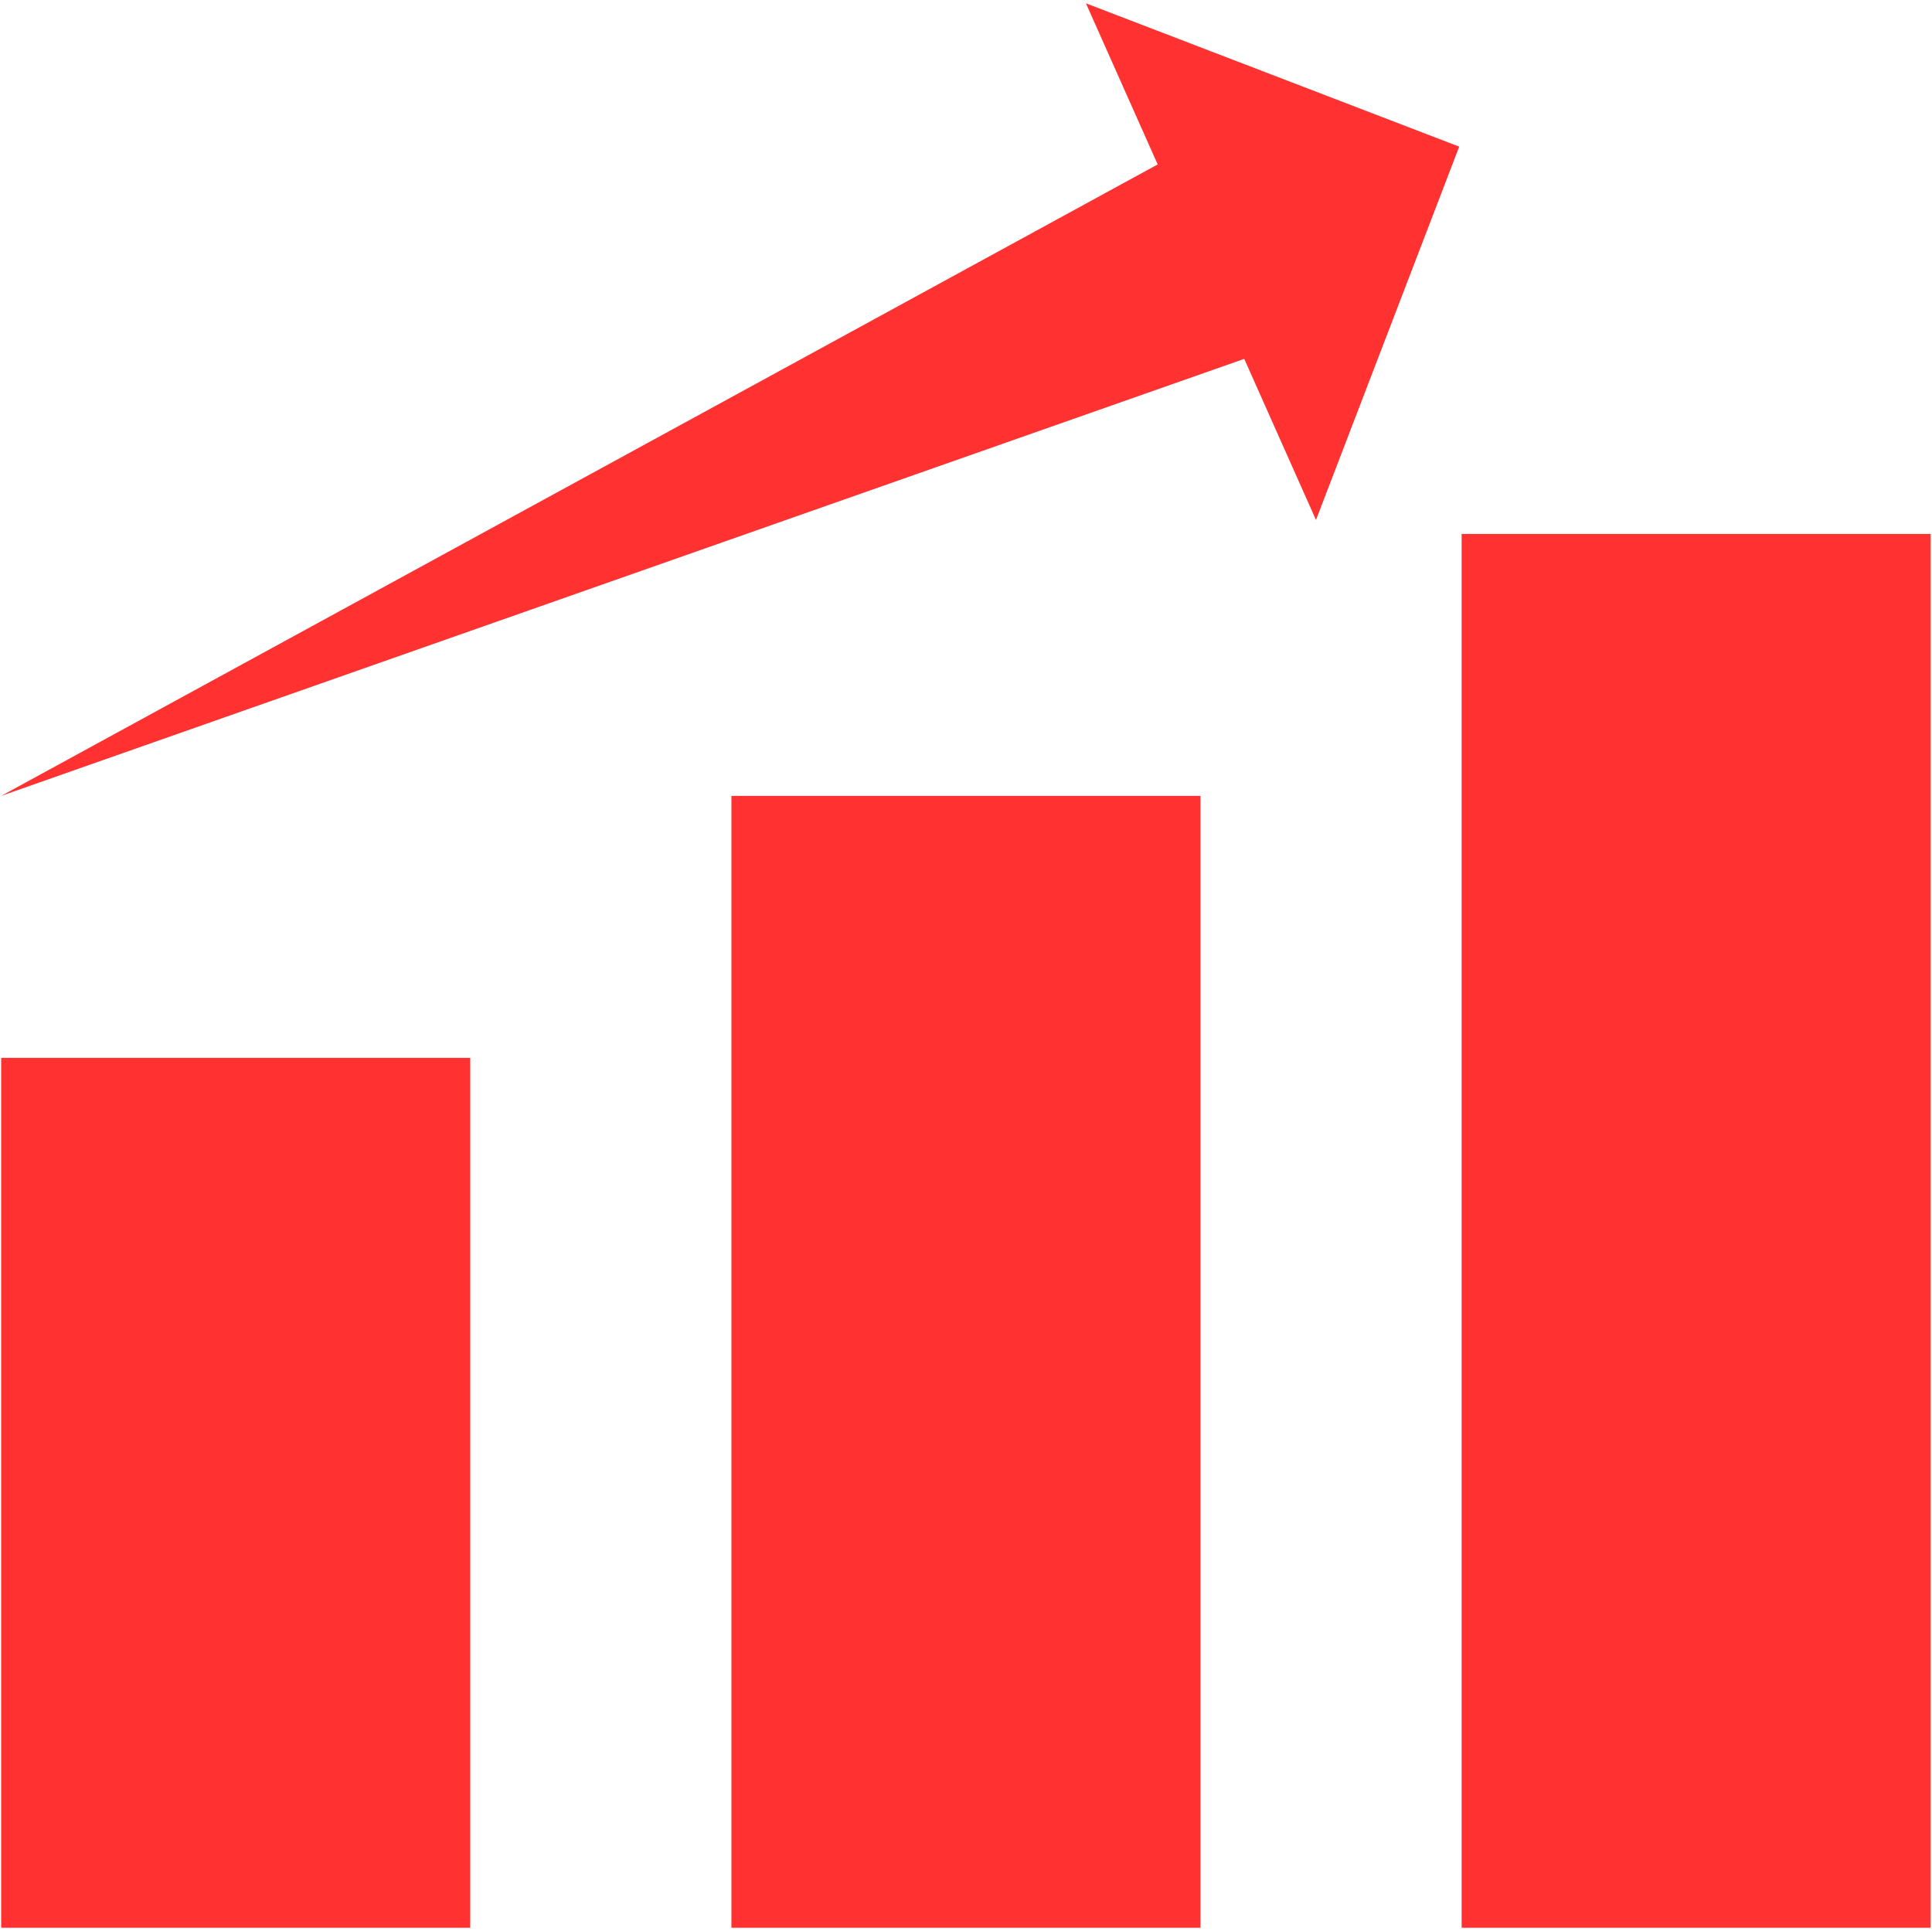 <svg xmlns="http://www.w3.org/2000/svg" xmlns:xlink="http://www.w3.org/1999/xlink" width="1024" zoomAndPan="magnify" viewBox="0 0 768 768" height="1024" preserveAspectRatio="xMidYMid meet" version="1.0"><defs><clipPath id="2ad8c85bf7"><path d="M 0.465 420.133 L 187 420.133 L 187 766.32 L 0.465 766.32 Z M 0.465 420.133 " clip-rule="nonzero"/></clipPath><clipPath id="73dc388d1e"><path d="M 290 316 L 477.406 316 L 477.406 766.32 L 290 766.32 Z M 290 316 " clip-rule="nonzero"/></clipPath><clipPath id="a221e7e793"><path d="M 581 212 L 767.48 212 L 767.48 766.32 L 581 766.32 Z M 581 212 " clip-rule="nonzero"/></clipPath><clipPath id="e2c7a9cbe9"><path d="M 431 1.32 L 581 1.32 L 581 207 L 431 207 Z M 431 1.32 " clip-rule="nonzero"/></clipPath></defs><g clip-path="url(#2ad8c85bf7)"><path fill="#ff3131" d="M 0.465 766.66 L 186.926 766.66 L 186.926 420.508 L 0.465 420.508 L 0.465 766.66 " fill-opacity="1" fill-rule="nonzero"/></g><g clip-path="url(#73dc388d1e)"><path fill="#ff3131" d="M 290.746 766.66 L 477.207 766.66 L 477.207 316.379 L 290.746 316.379 L 290.746 766.66 " fill-opacity="1" fill-rule="nonzero"/></g><g clip-path="url(#a221e7e793)"><path fill="#ff3131" d="M 581.02 766.66 L 767.484 766.66 L 767.484 212.25 L 581.02 212.25 L 581.02 766.66 " fill-opacity="1" fill-rule="nonzero"/></g><path fill="#ff3131" d="M 508.871 137.633 L 0.465 316.379 L 473.465 58.117 Z M 508.871 137.633 " fill-opacity="1" fill-rule="nonzero"/><g clip-path="url(#e2c7a9cbe9)"><path fill="#ff3131" d="M 523.121 206.695 L 431.672 1.316 L 580.059 58.293 Z M 523.121 206.695 " fill-opacity="1" fill-rule="nonzero"/></g></svg>